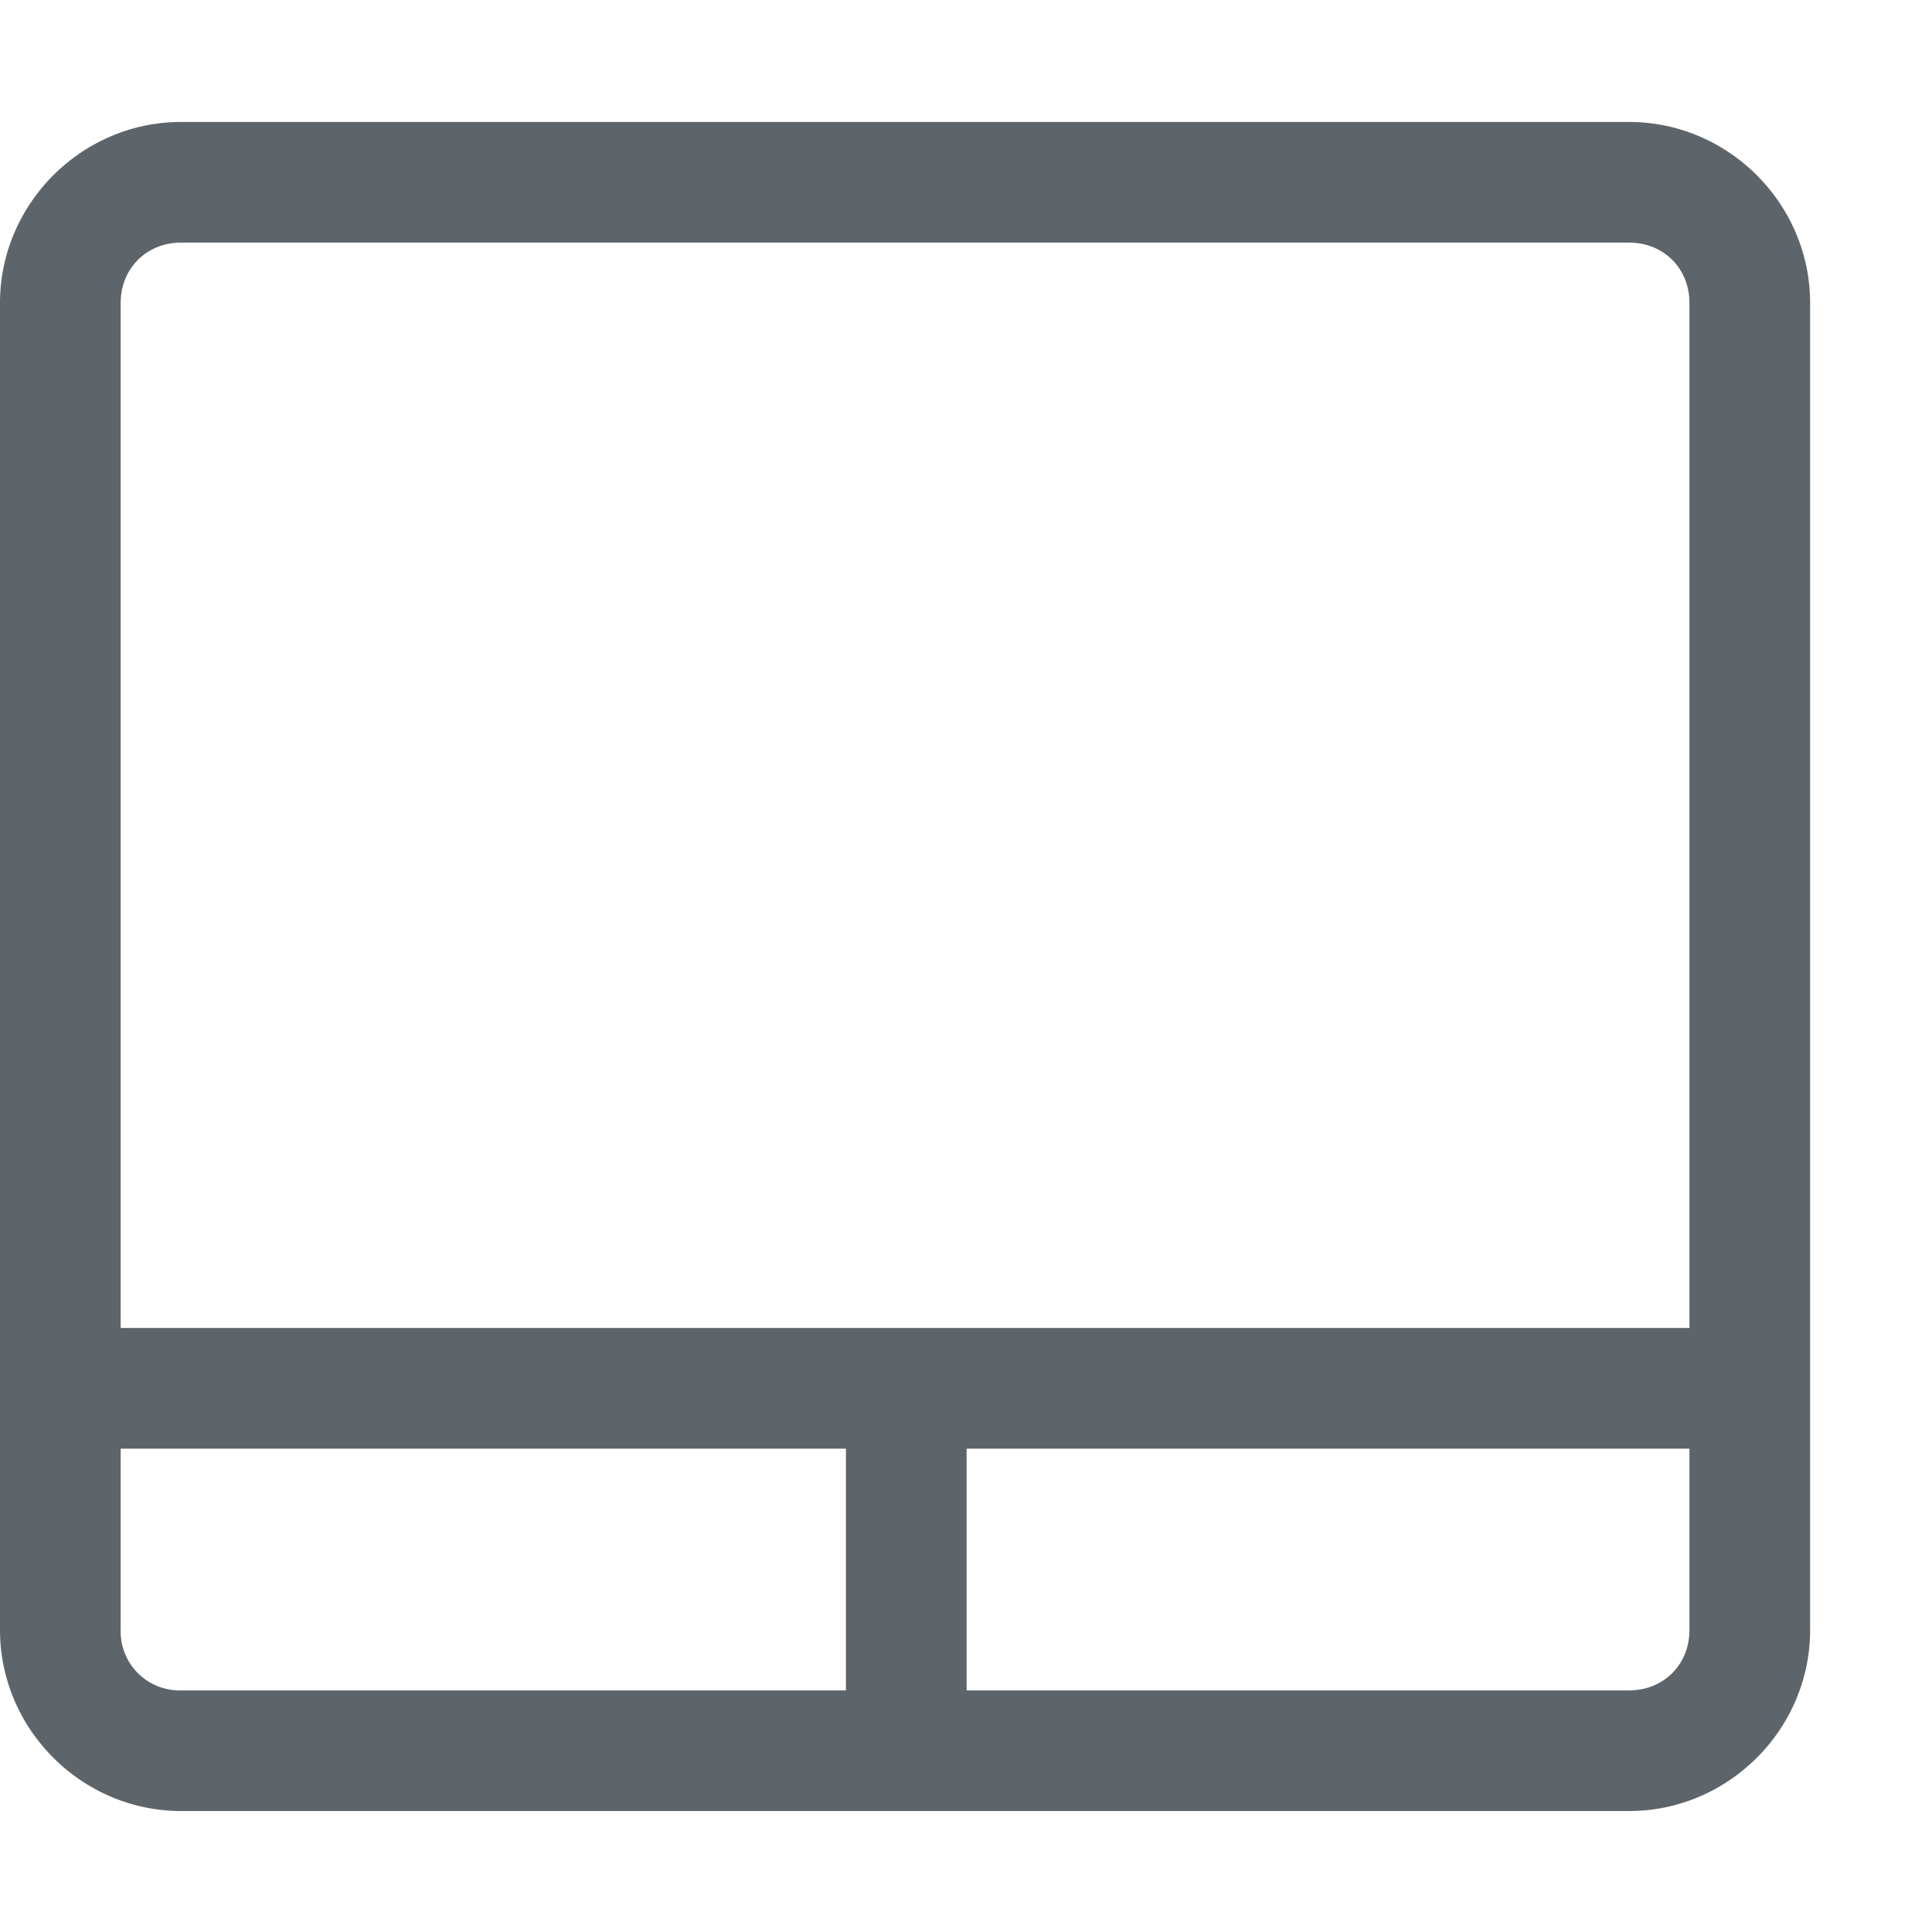 <svg height="16" width="16.01" xmlns="http://www.w3.org/2000/svg"><path d="M1.5 1.011c-.822 0-1.5.678-1.5 1.5v11c0 .822.678 1.5 1.5 1.5h12c.823 0 1.5-.678 1.5-1.5v-11c0-.822-.677-1.5-1.5-1.5zm0 1h12c.286 0 .5.214.5.5v8.496H1V2.511c0-.286.215-.5.5-.5zM1 12.007h6.01v2.004H1.5a.488.488 0 0 1-.5-.5zm7.01 0H14v1.504c0 .286-.214.5-.5.5H8.01z" fill="#5d656b" font-family="sans-serif" font-weight="400" overflow="visible" style="line-height:normal;font-variant-ligatures:normal;font-variant-position:normal;font-variant-caps:normal;font-variant-numeric:normal;font-variant-alternates:normal;font-feature-settings:normal;text-indent:0;text-align:start;text-decoration-line:none;text-decoration-style:solid;text-decoration-color:#000;text-transform:none;text-orientation:mixed;shape-padding:0;isolation:auto;mix-blend-mode:normal" color="#000"/></svg>